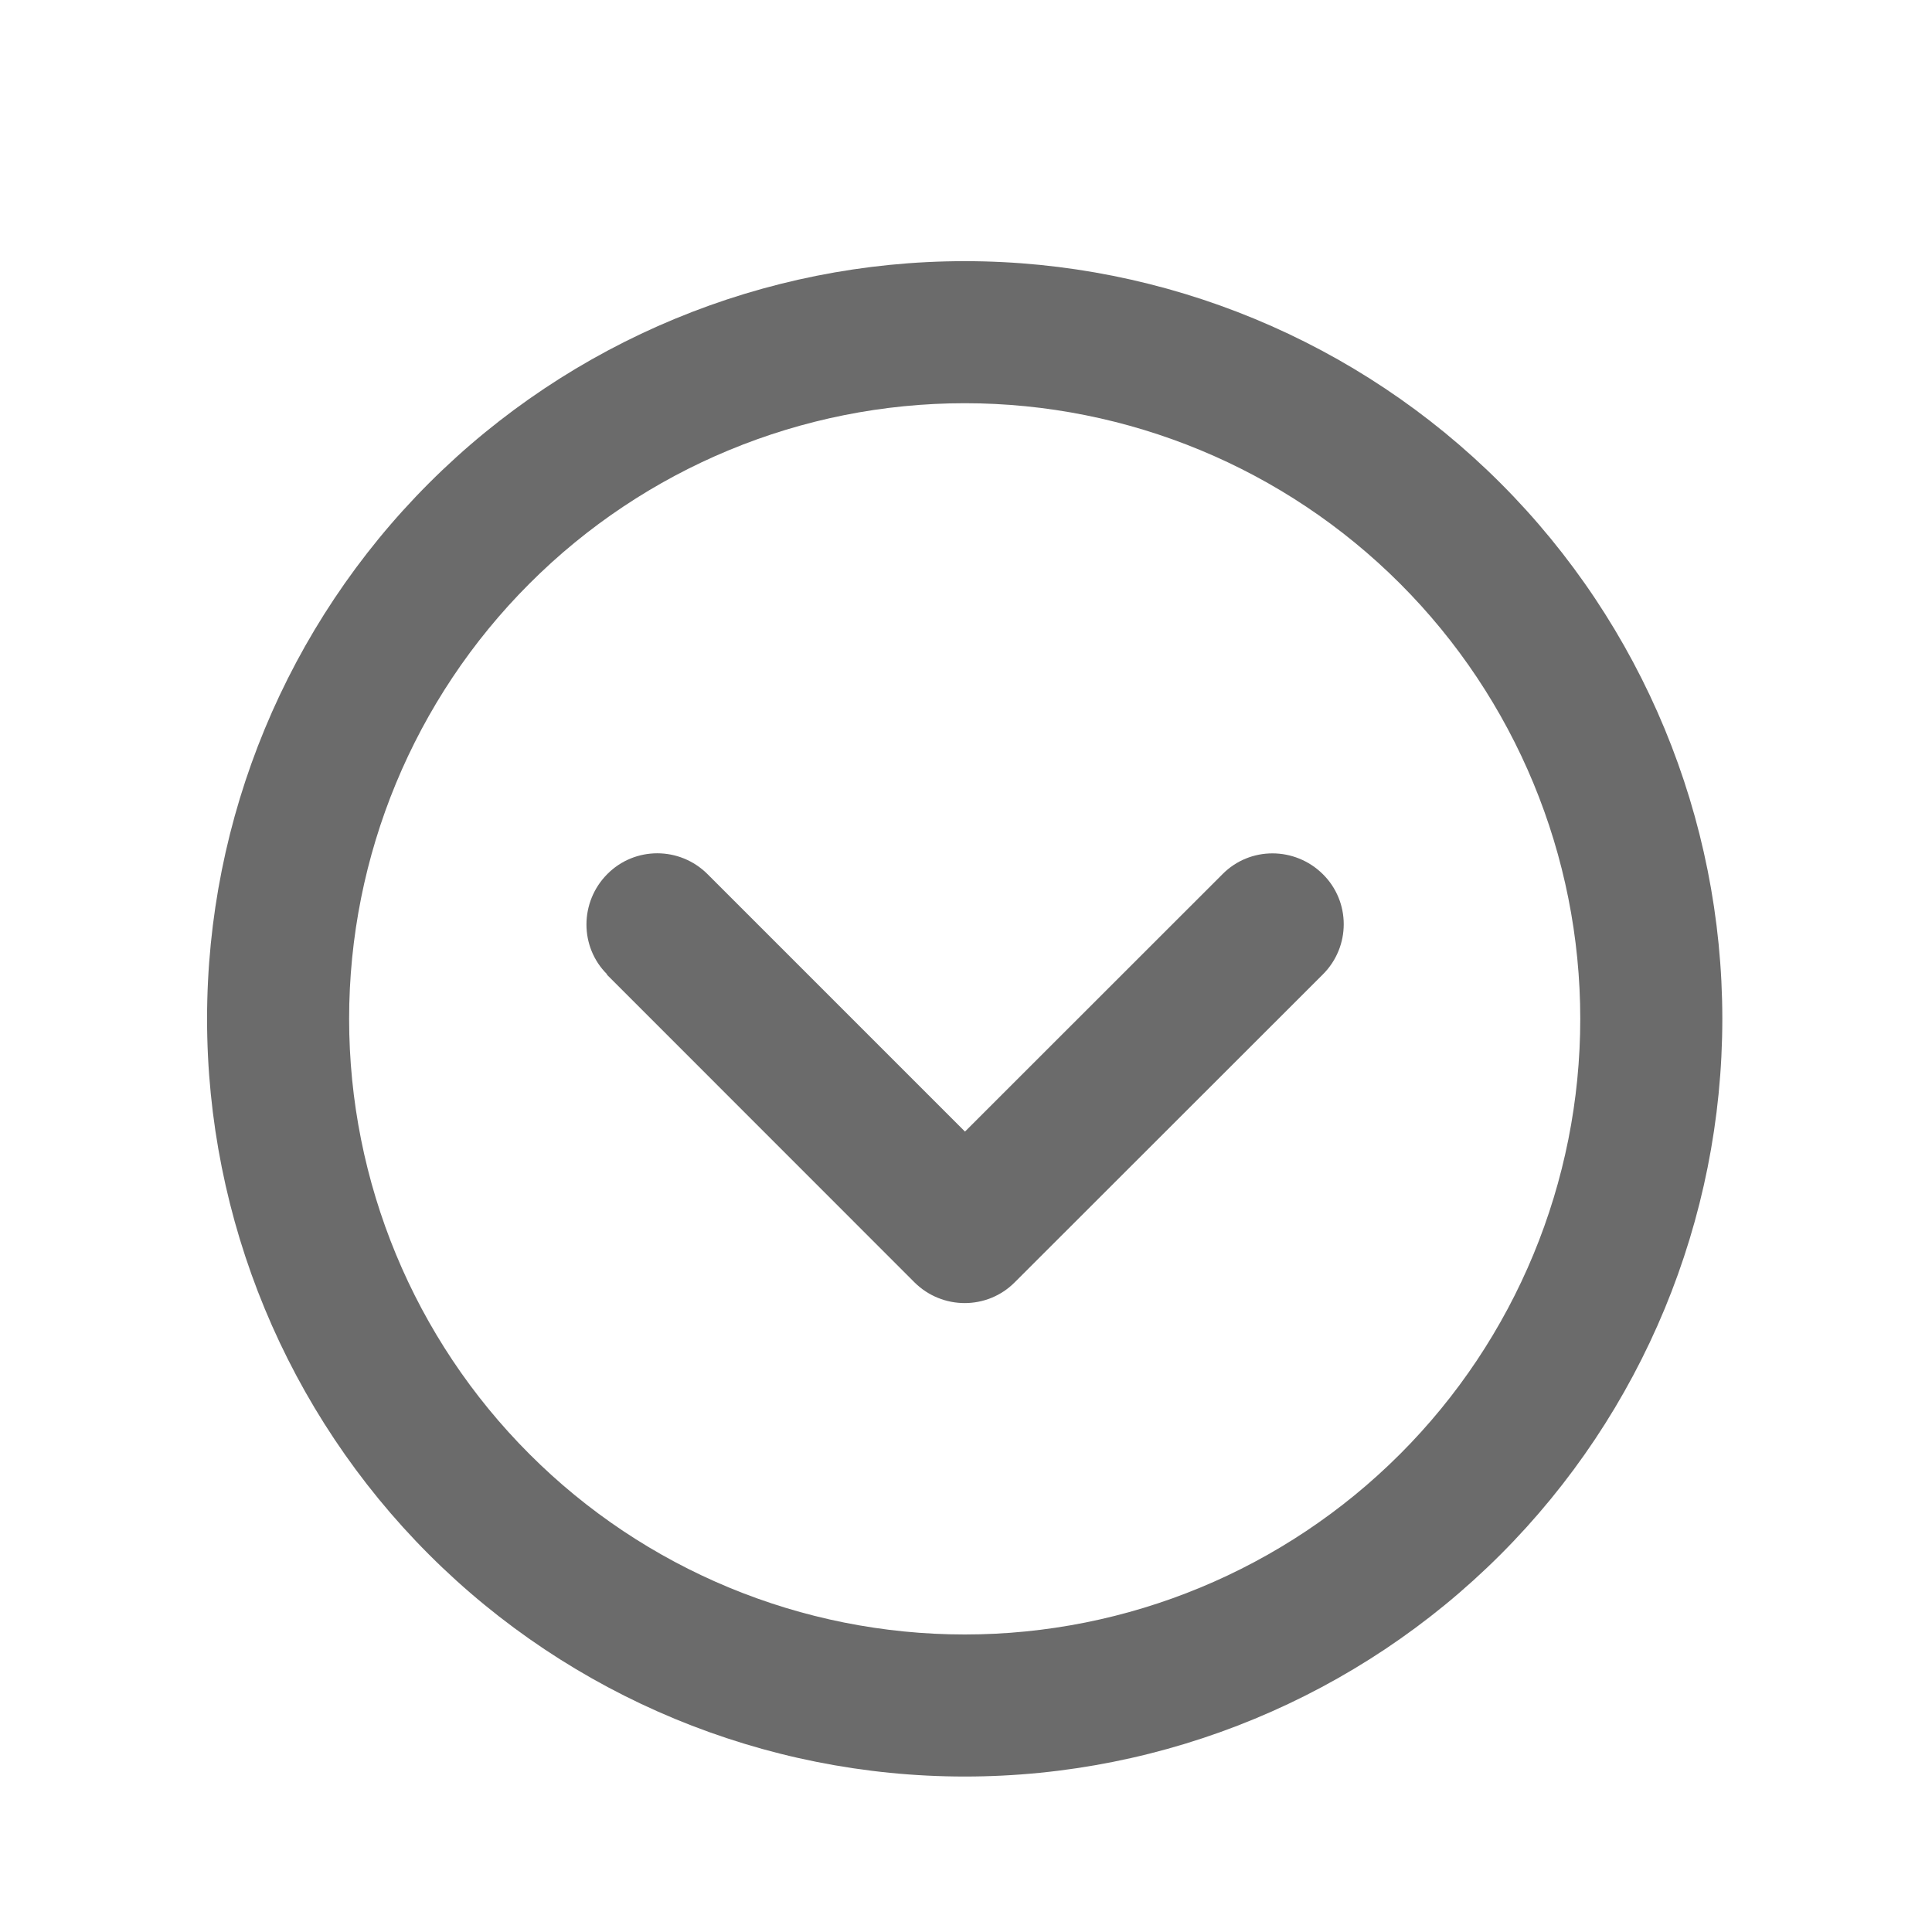 <svg width="17" height="17" viewBox="0 0 17 17" fill="none" xmlns="http://www.w3.org/2000/svg">
<path d="M8.489 14.382C7.052 14.382 5.674 13.811 4.659 12.795C3.643 11.779 3.072 10.402 3.072 8.965C3.072 7.528 3.643 6.151 4.659 5.135C5.674 4.119 7.052 3.548 8.489 3.548C9.925 3.548 11.303 4.119 12.319 5.135C13.335 6.151 13.905 7.528 13.905 8.965C13.905 10.402 13.335 11.779 12.319 12.795C11.303 13.811 9.925 14.382 8.489 14.382ZM8.489 2.298C6.721 2.298 5.025 3.001 3.775 4.251C2.525 5.501 1.822 7.197 1.822 8.965C1.822 10.733 2.525 12.429 3.775 13.679C5.025 14.929 6.721 15.632 8.489 15.632C10.257 15.632 11.953 14.929 13.203 13.679C14.453 12.429 15.155 10.733 15.155 8.965C15.155 7.197 14.453 5.501 13.203 4.251C11.953 3.001 10.257 2.298 8.489 2.298ZM5.338 8.574L8.046 11.283C8.291 11.527 8.687 11.527 8.929 11.283L11.64 8.574C11.885 8.33 11.885 7.934 11.64 7.692C11.395 7.449 10.999 7.447 10.757 7.692L8.491 9.957L6.226 7.692C5.981 7.447 5.585 7.447 5.343 7.692C5.101 7.936 5.098 8.332 5.343 8.574H5.338Z" fill="#6B6B6B"/>
</svg>

